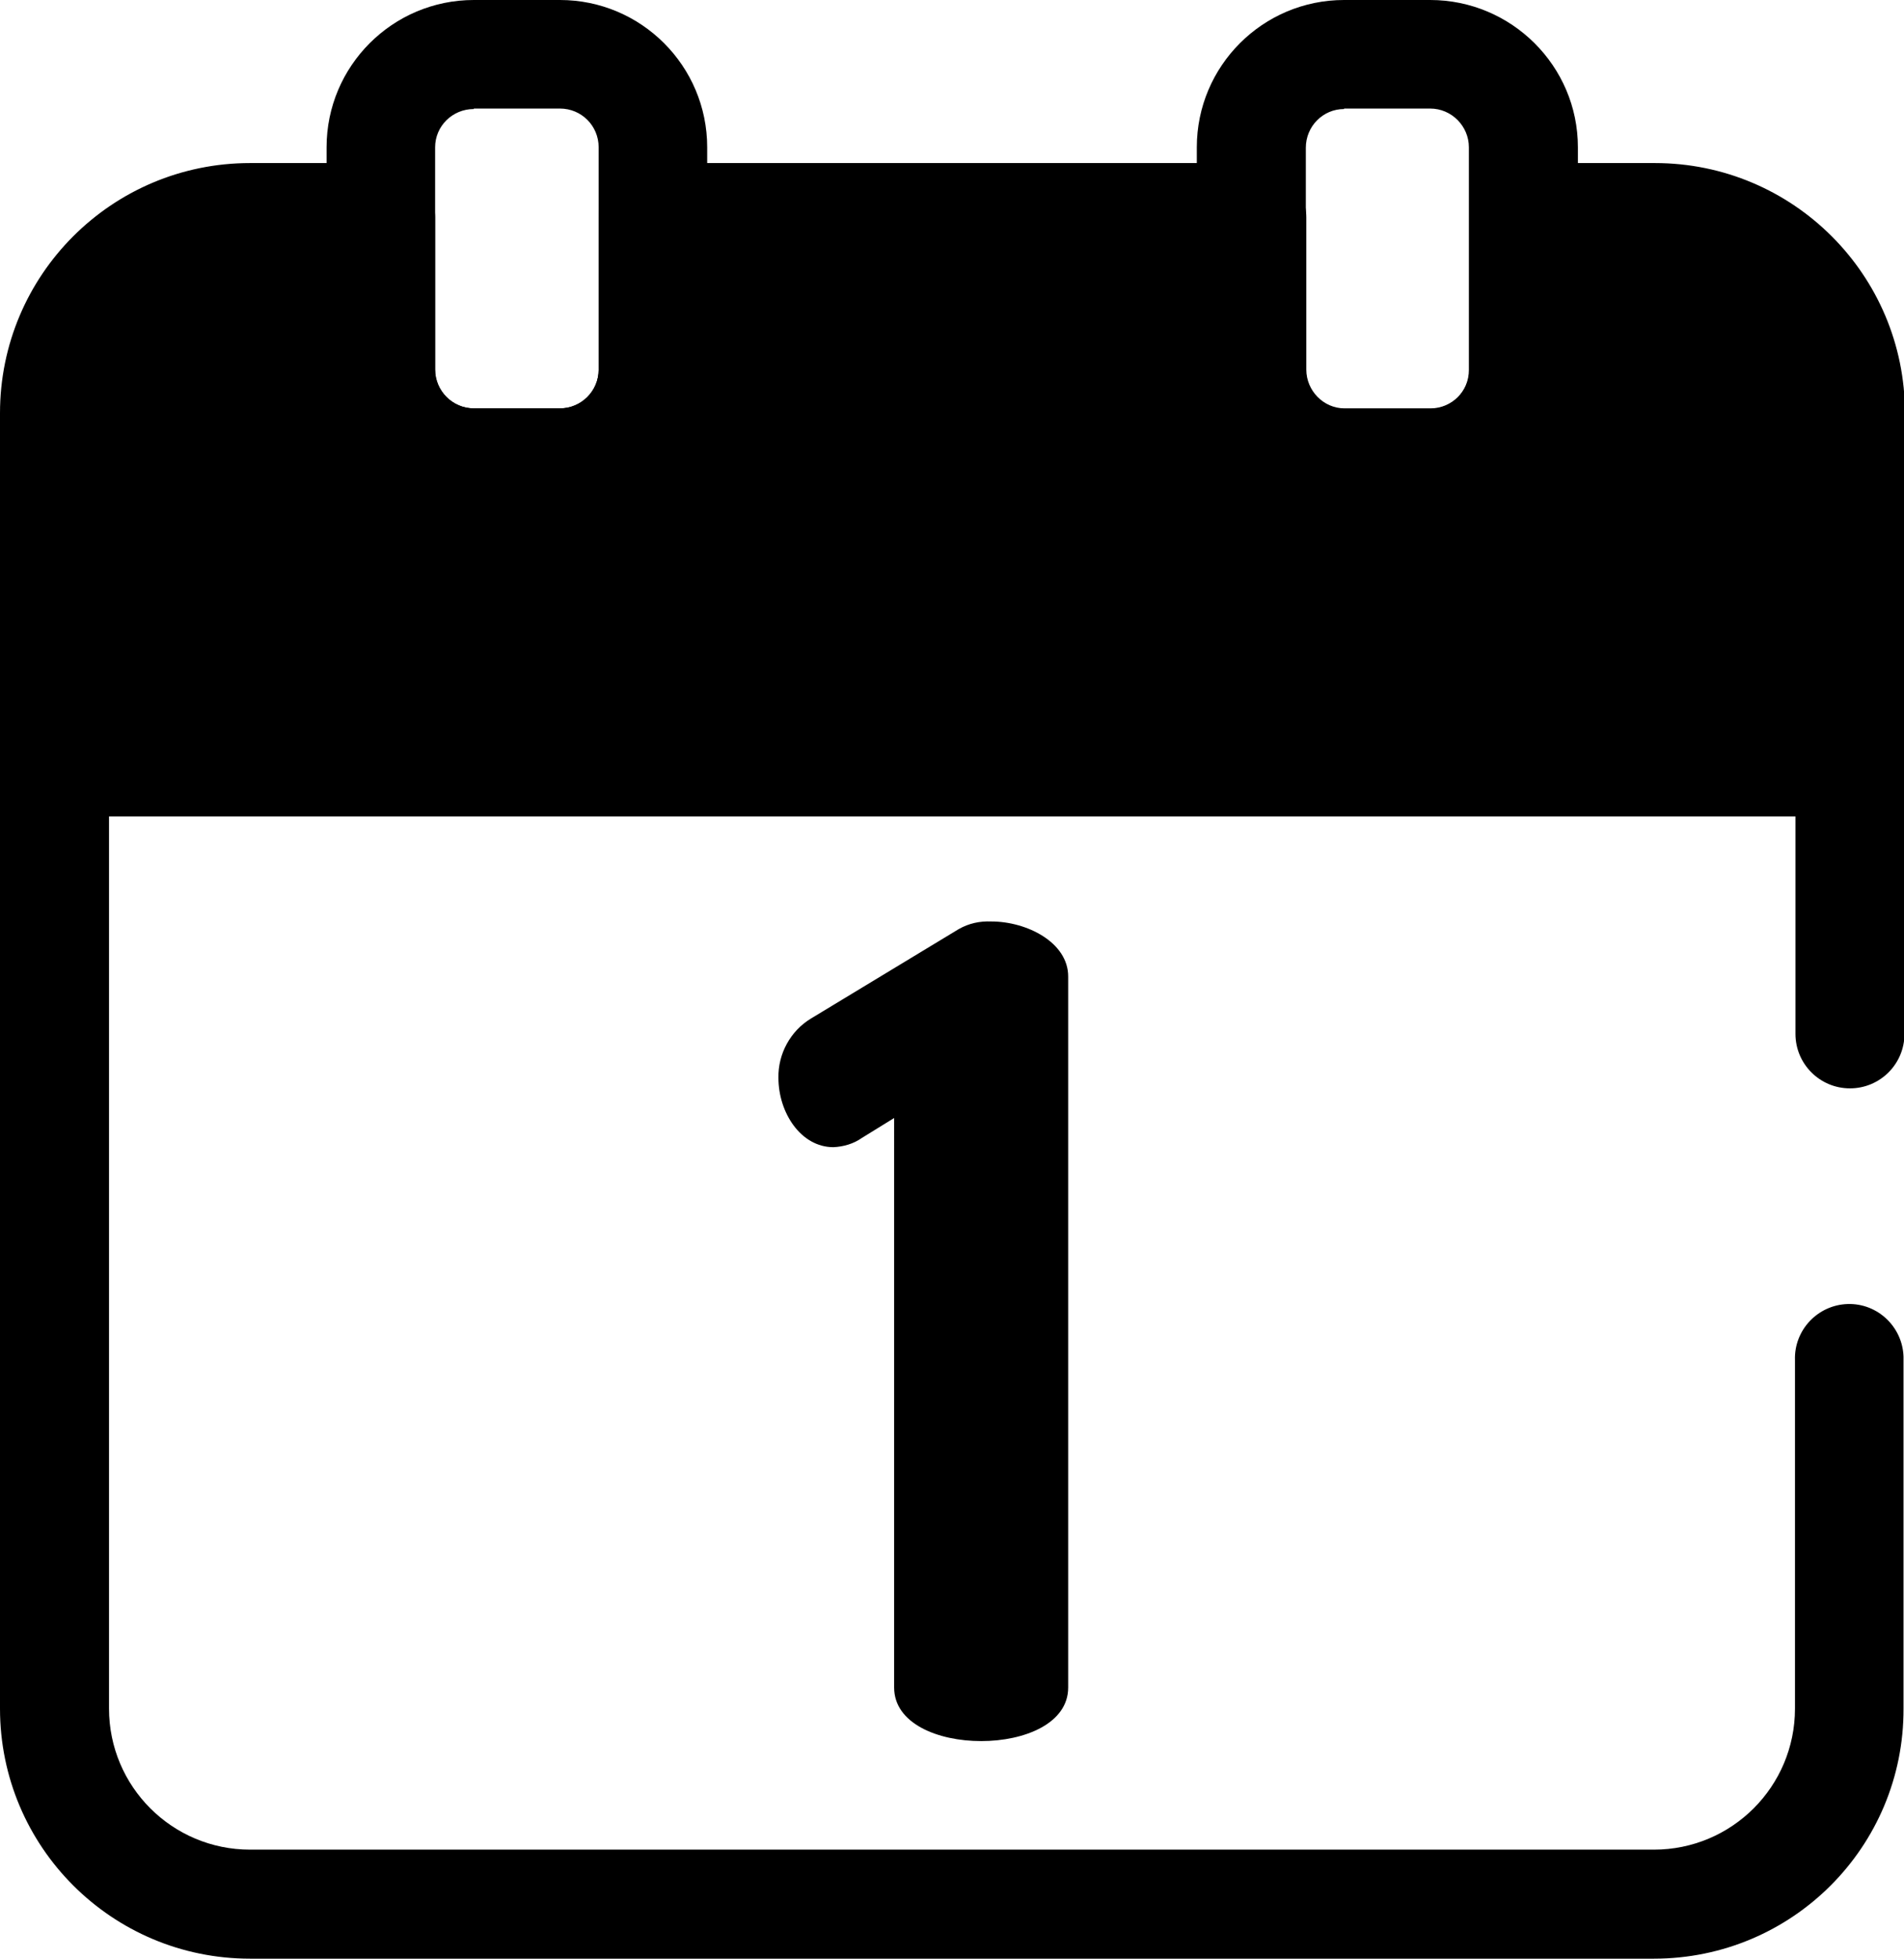 <?xml version="1.0" encoding="utf-8"?>
<!-- Generator: Adobe Illustrator 24.0.1, SVG Export Plug-In . SVG Version: 6.00 Build 0)  -->
<svg version="1.1" id="Layer_1" xmlns="http://www.w3.org/2000/svg" xmlns:xlink="http://www.w3.org/1999/xlink" x="0px" y="0px"
	 viewBox="0 0 398.2 409.6" style="enable-background:new 0 0 398.2 409.6;" xml:space="preserve">
<title>calendar</title>
<path class="svg-stroke" d="M345.9,409.6H52.3C23.4,409.6,0,386.2,0,357.3v-198c0-6.3,5.1-11.4,11.4-11.4c0,0,0,0,0,0h375.5
	c6.3,0,11.4,5.1,11.4,11.4c0,0,0,0,0,0v56.9c0,6.3-5.1,11.4-11.4,11.4s-11.4-5.1-11.4-11.4v-45.5H22.8v186.6
	c0,16.3,13.2,29.5,29.5,29.5h293.6c16.3,0,29.5-13.2,29.5-29.5v-72.9c-0.2-6.3,4.8-11.5,11-11.7c6.3-0.2,11.5,4.8,11.7,11
	c0,0.2,0,0.4,0,0.7v72.9C398.2,386.2,374.8,409.6,345.9,409.6z"/>
<path class="svg-stroke" d="M117.1,108.1h-18c-17,0-30.8-13.8-30.8-30.8V30.8C68.3,13.8,82.1,0,99.1,0h18c17,0,30.8,13.8,30.8,30.8v46.5
	C147.9,94.3,134.1,108.1,117.1,108.1L117.1,108.1z M99.1,22.8c-4.5,0-8.1,3.6-8.1,8c0,0,0,0,0,0v46.5c0,4.4,3.6,8.1,8.1,8.1h18
	c4.5,0,8.1-3.6,8.1-8.1V30.8c0-4.5-3.6-8.1-8.1-8.1H99.1z"/>
<path class="svg-stroke" d="M299.1,108.1h-18c-17,0-30.8-13.8-30.8-30.8V30.8c0-17,13.8-30.8,30.8-30.8h18c17,0,30.9,13.8,30.9,30.8v46.5
	C330,94.3,316.2,108.1,299.1,108.1L299.1,108.1z M281.1,22.8c-4.4,0-8,3.6-8,8.1v46.5c0,4.4,3.6,8.1,8,8.1h18c4.5,0,8.1-3.6,8.1-8.1
	V30.8c0-4.4-3.6-8.1-8.1-8.1H281.1z"/>
<path class="svg-fill" d="M345.9,45.5h-27.4v31.8c0,10.7-8.7,19.4-19.4,19.4l0,0h-18c-10.7,0-19.4-8.7-19.4-19.4c0,0,0,0,0,0V45.5H136.5
	v31.8c0,10.7-8.7,19.4-19.4,19.4c0,0,0,0,0,0h-18c-10.7,0-19.4-8.7-19.5-19.4c0,0,0,0,0,0V45.5H52.3c-22.6,0-40.9,18.3-40.9,40.9
	l0,0v72.9h375.5V86.4C386.8,63.8,368.5,45.5,345.9,45.5L345.9,45.5z"/>
<path class="svg-stroke" d="M386.8,170.7H11.4c-6.3,0-11.4-5.1-11.4-11.4c0,0,0,0,0,0V86.4c0-28.9,23.4-52.3,52.3-52.3h27.3
	c6.3,0,11.4,5.1,11.4,11.4v31.8c0,4.4,3.6,8.1,8.1,8.1h18c4.4,0,8.1-3.6,8.1-8.1V45.5c0-6.3,5.1-11.4,11.4-11.4h125.2
	c6.3,0,11.4,5.1,11.4,11.4v31.8c0,4.4,3.6,8.1,8,8.1h18c4.4,0,8.1-3.6,8.1-8.1V45.5c0-6.3,5.1-11.4,11.4-11.4h27.4
	c28.9,0,52.3,23.4,52.3,52.3v72.9C398.2,165.6,393.1,170.7,386.8,170.7L386.8,170.7L386.8,170.7z M22.8,147.9h352.7V86.4
	c0-16.3-13.2-29.5-29.5-29.5H330v20.4c0,17-13.8,30.8-30.8,30.8h-18c-17,0-30.8-13.8-30.8-30.8V56.9H147.9v20.4
	c0,17-13.8,30.8-30.8,30.8h-18c-17,0-30.8-13.8-30.8-30.8V56.9h-16c-16.3,0-29.5,13.2-29.5,29.5V147.9z"/>
<path class="svg-stroke" d="M187,233.8l-6.8,4.2c-1.7,1.2-3.8,1.8-5.9,1.9c-6.8,0-11.5-7.2-11.5-14.5c-0.1-5,2.5-9.8,6.8-12.4l30.9-18.7
	c2.1-1.2,4.4-1.7,6.8-1.6c7.5,0,16.1,4.4,16.1,11.5v148.7c0,7.5-9.1,11.2-18.2,11.2s-18.2-3.7-18.2-11.2V233.8z"/>
</svg>
